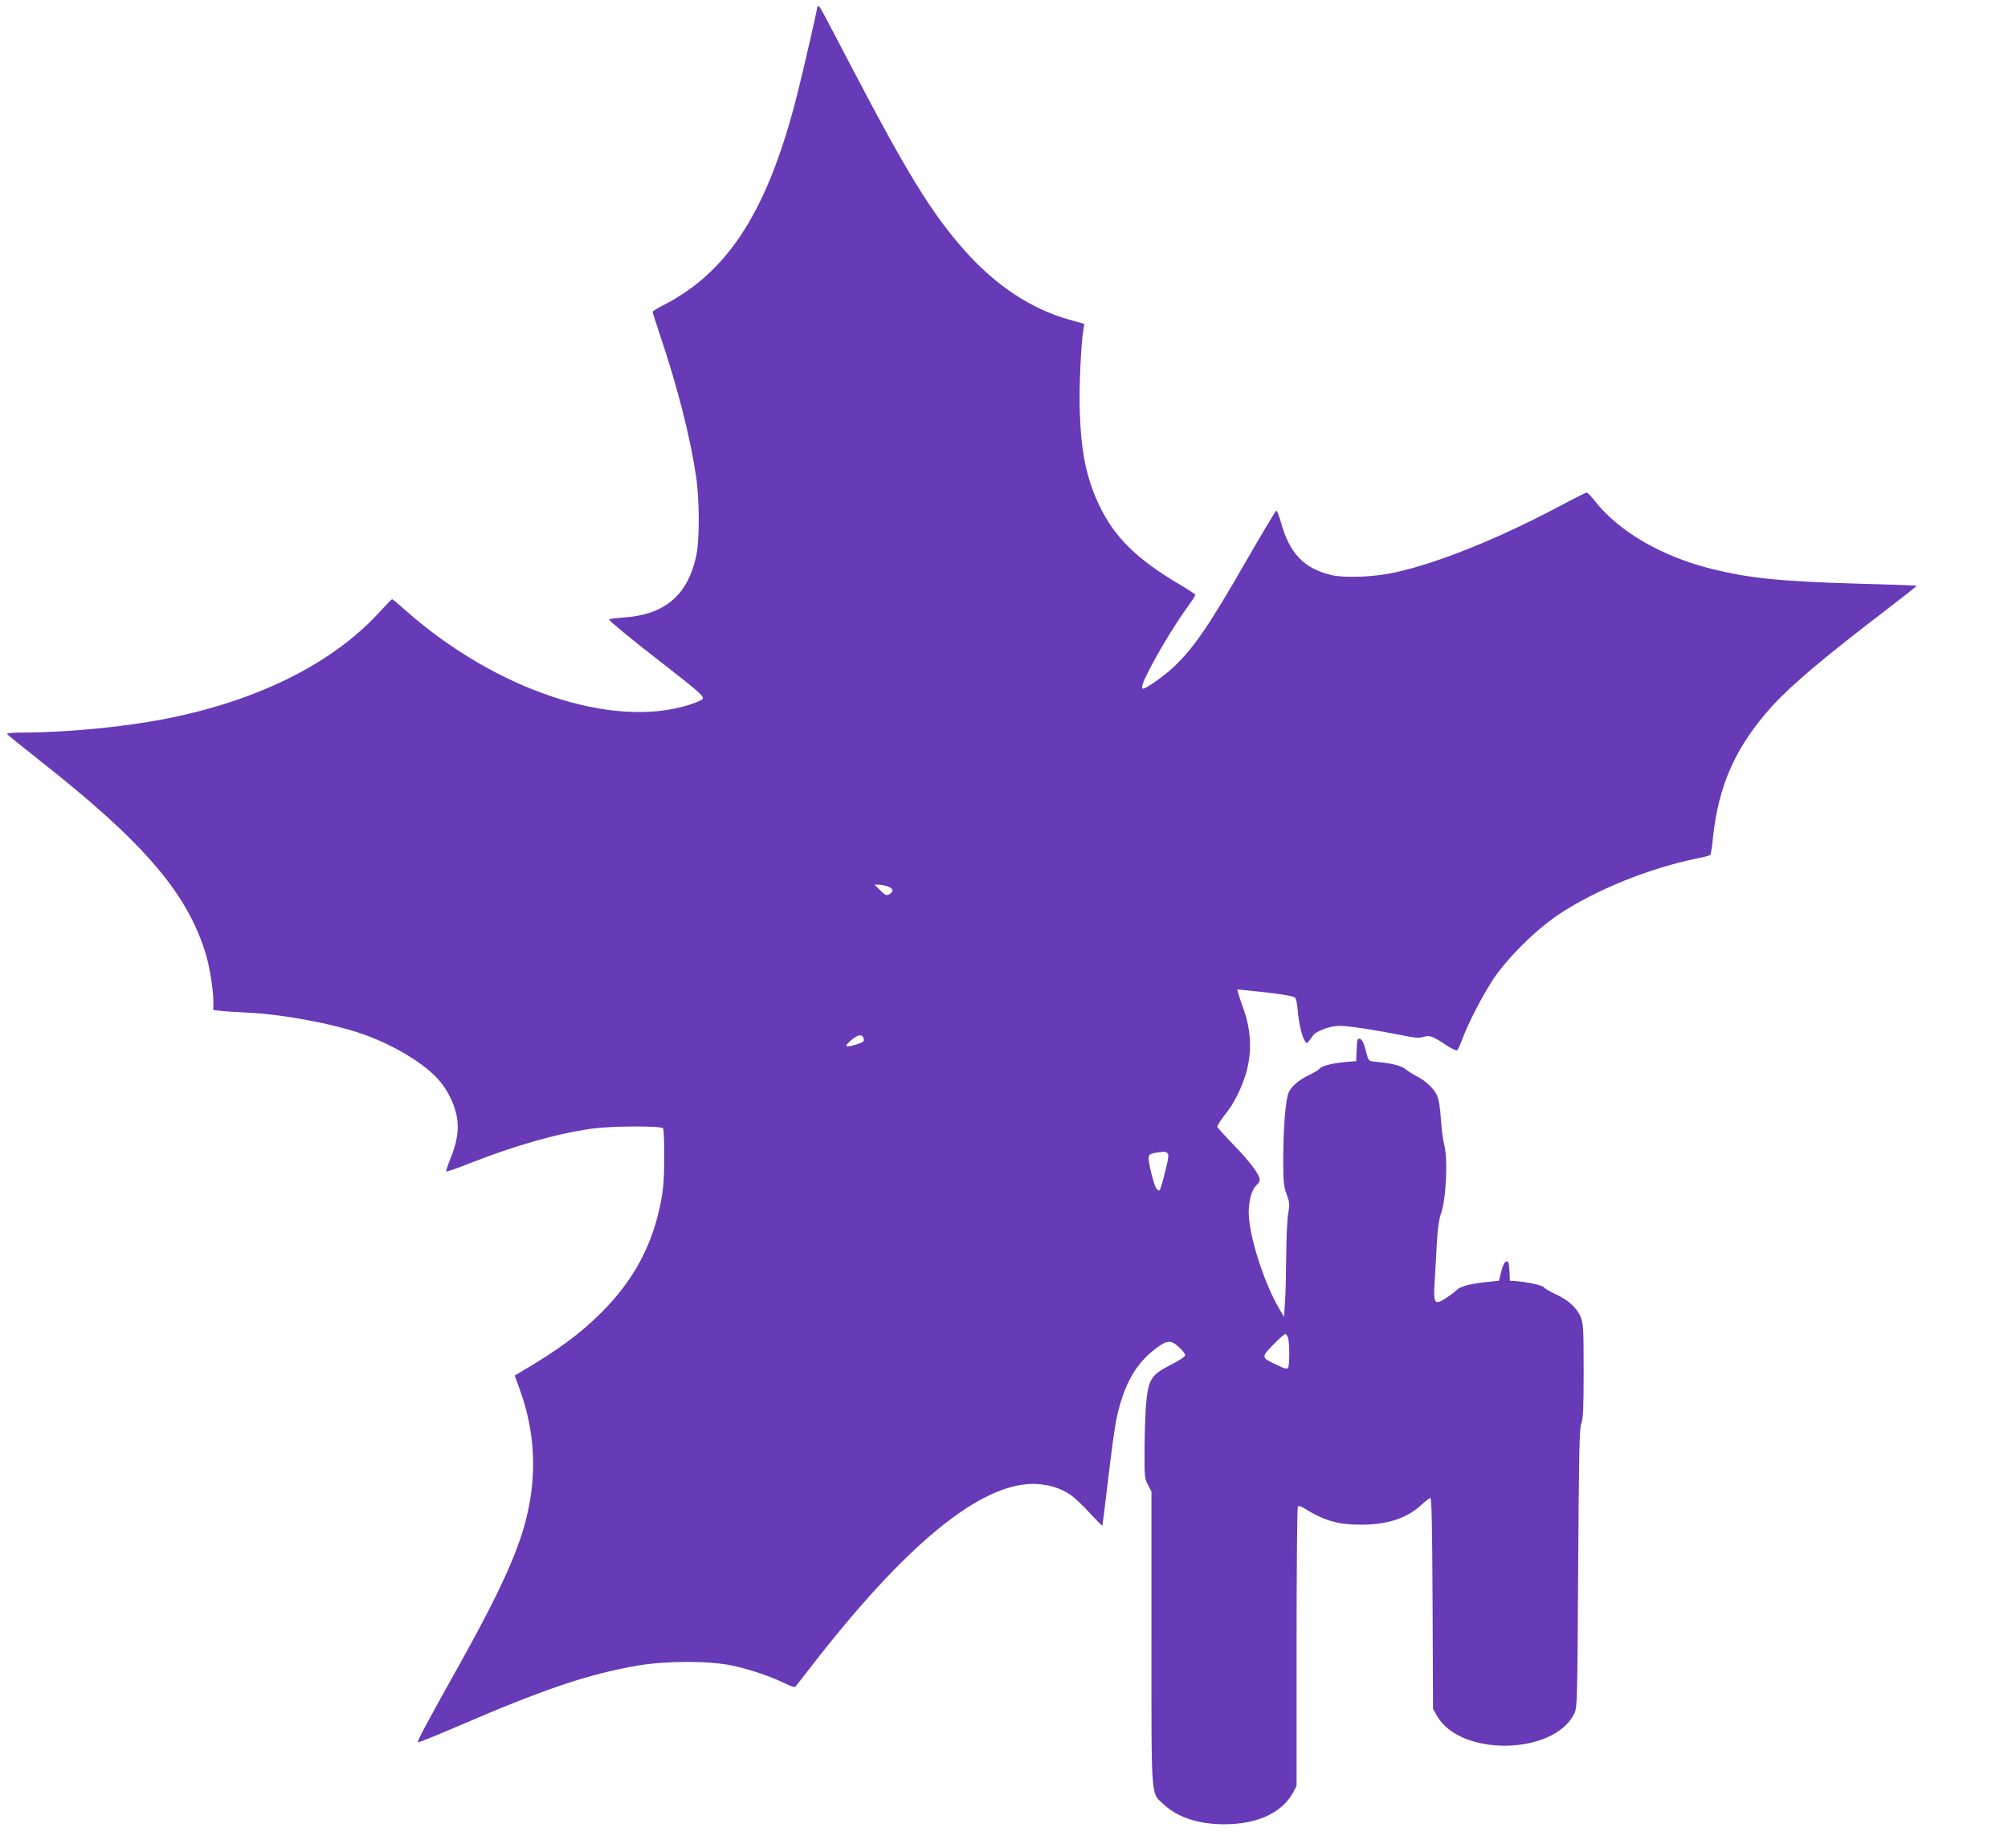 <?xml version="1.0" standalone="no"?>
<!DOCTYPE svg PUBLIC "-//W3C//DTD SVG 20010904//EN"
 "http://www.w3.org/TR/2001/REC-SVG-20010904/DTD/svg10.dtd">
<svg version="1.0" xmlns="http://www.w3.org/2000/svg"
 width="1280pt" height="1178pt" viewBox="0 0 1280 1178"
 preserveAspectRatio="xMidYMid meet">
<g transform="translate(0,1178) scale(0.1,-0.1)"
fill="#673ab7" stroke="none">
<path d="M5210 11735 c0 -14 -87 -393 -125 -545 -188 -749 -440 -1145 -863
-1359 -34 -17 -62 -35 -62 -39 0 -4 23 -75 50 -157 106 -313 189 -637 226
-885 24 -154 24 -417 1 -519 -56 -249 -202 -371 -465 -388 -51 -3 -91 -9 -90
-13 4 -10 151 -131 298 -245 268 -208 312 -246 299 -261 -6 -8 -46 -25 -88
-38 -489 -154 -1231 94 -1806 603 -44 39 -82 71 -85 71 -4 0 -38 -35 -77 -78
-296 -326 -767 -564 -1350 -681 -267 -54 -645 -91 -926 -91 -65 0 -106 -4
-102 -9 3 -6 99 -83 213 -173 662 -521 941 -847 1056 -1238 23 -76 46 -224 46
-292 l0 -57 43 -5 c23 -3 98 -8 166 -11 230 -10 556 -71 751 -140 197 -71 388
-187 478 -291 56 -64 99 -153 114 -232 15 -80 2 -166 -42 -271 -16 -41 -28
-76 -25 -79 3 -3 71 21 152 53 294 115 552 188 778 220 125 17 435 19 452 2 4
-5 8 -88 7 -185 0 -142 -5 -200 -23 -292 -54 -273 -174 -495 -380 -700 -131
-131 -276 -238 -504 -372 l-46 -27 30 -83 c100 -271 114 -549 43 -831 -53
-214 -173 -476 -416 -912 -221 -395 -280 -506 -274 -512 3 -3 110 40 238 95
567 245 846 339 1164 394 183 31 455 31 601 0 116 -25 251 -71 337 -114 32
-16 62 -26 66 -21 4 4 49 62 100 128 601 776 1074 1165 1416 1165 87 0 174
-25 237 -69 25 -17 81 -69 123 -116 43 -46 79 -83 81 -82 1 2 18 136 37 298
19 162 42 331 51 374 46 224 123 362 255 460 72 53 93 54 143 9 23 -21 42 -45
42 -53 0 -9 -37 -34 -90 -61 -122 -61 -142 -91 -157 -225 -6 -55 -11 -190 -12
-300 -1 -190 0 -202 22 -242 l22 -42 0 -938 c0 -1063 -6 -978 84 -1061 86 -79
219 -122 381 -122 209 0 369 74 438 203 l22 42 0 887 c0 487 4 890 8 894 5 5
20 1 35 -8 131 -82 219 -108 368 -108 168 0 293 41 384 126 26 24 52 44 58 44
8 0 12 -185 14 -672 l3 -673 27 -47 c152 -258 743 -246 873 17 19 39 20 71 25
925 5 745 8 891 20 925 12 32 15 100 15 335 0 261 -2 300 -18 342 -23 58 -80
111 -160 147 -34 16 -68 35 -75 44 -12 14 -103 34 -182 40 l-35 2 -3 63 c-3
53 -6 63 -20 60 -11 -2 -22 -23 -32 -63 l-15 -60 -67 -7 c-109 -10 -178 -28
-201 -51 -12 -12 -44 -36 -72 -54 -70 -45 -79 -33 -70 102 3 55 10 165 14 245
5 95 14 160 25 188 34 88 47 354 22 445 -8 29 -17 102 -21 162 -4 70 -13 124
-24 150 -20 46 -73 95 -134 126 -23 12 -54 32 -69 44 -26 22 -102 40 -198 47
-27 2 -36 8 -42 28 -4 14 -13 45 -20 70 -8 28 -20 46 -30 48 -15 3 -18 -7 -20
-70 l-3 -73 -40 -3 c-93 -6 -174 -24 -191 -43 -9 -10 -40 -29 -68 -42 -66 -31
-115 -73 -132 -113 -19 -46 -34 -229 -34 -426 0 -146 3 -173 22 -223 19 -51
20 -62 10 -119 -7 -35 -12 -157 -13 -272 -1 -115 -4 -249 -8 -299 l-6 -90 -29
49 c-98 164 -196 471 -196 616 0 82 21 152 54 179 9 7 16 21 16 30 0 32 -63
116 -166 222 -57 59 -104 111 -104 115 0 11 23 46 69 105 53 69 108 196 127
289 23 116 14 233 -26 348 -17 48 -34 98 -37 111 l-6 23 74 -7 c157 -15 280
-33 293 -44 8 -6 16 -42 19 -88 6 -77 27 -164 47 -193 11 -16 11 -16 50 39 20
28 109 61 167 61 61 0 225 -25 406 -61 79 -16 105 -18 132 -9 38 12 58 5 152
-58 28 -18 56 -31 61 -28 5 3 20 34 32 68 38 103 127 276 197 383 91 137 272
317 417 414 240 160 586 299 896 361 36 7 68 16 72 19 4 3 12 52 17 108 35
338 146 586 379 843 124 136 339 317 735 619 103 79 186 145 185 147 -2 1
-170 8 -373 13 -496 15 -682 33 -925 92 -327 80 -604 241 -760 443 -19 25 -40
45 -45 46 -6 0 -78 -36 -160 -80 -400 -213 -791 -371 -1070 -431 -131 -28
-313 -35 -398 -15 -174 41 -267 138 -321 334 -12 42 -25 77 -30 77 -4 0 -88
-141 -187 -312 -242 -423 -344 -572 -477 -694 -55 -51 -167 -129 -184 -129
-19 0 -5 39 53 149 69 129 157 272 230 373 27 37 49 71 49 75 0 5 -46 35 -102
68 -273 161 -415 301 -512 506 -80 170 -114 331 -123 594 -5 150 7 421 23 525
l6 35 -99 28 c-239 67 -466 217 -664 440 -209 236 -364 487 -722 1172 -197
377 -201 385 -209 385 -5 0 -8 -2 -8 -5z m449 -5606 c36 -13 40 -33 10 -50
-19 -10 -26 -6 -58 25 l-36 36 26 0 c14 0 40 -5 58 -11z m-155 -966 c4 -9 3
-19 -1 -23 -13 -11 -74 -30 -97 -30 -18 1 -16 5 16 35 41 38 72 45 82 18z
m1936 -733 c12 -8 11 -25 -14 -124 -15 -64 -31 -116 -36 -116 -4 0 -13 6 -19
14 -15 18 -53 171 -49 198 3 22 14 26 93 36 6 1 17 -2 25 -8z m771 -1181 c10
-35 10 -172 0 -188 -7 -11 -21 -7 -73 18 -100 47 -100 48 -21 129 37 39 72 69
78 68 5 -1 12 -13 16 -27z"/>
</g>
</svg>
